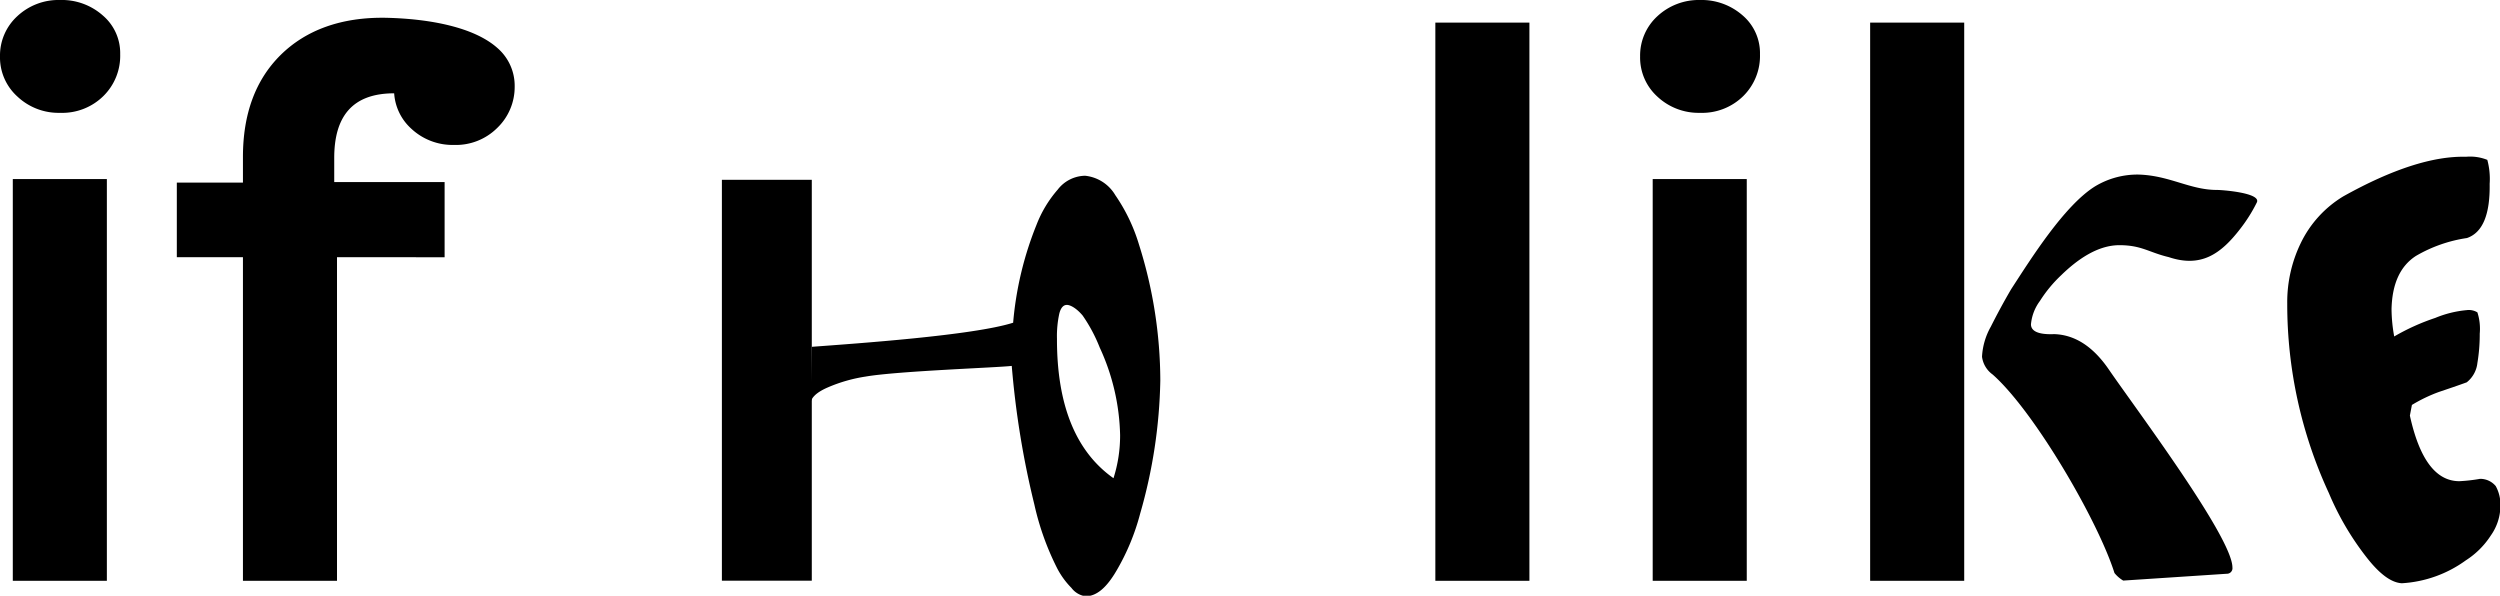 <?xml version="1.0" encoding="UTF-8"?> <svg xmlns="http://www.w3.org/2000/svg" viewBox="0 0 234.42 55.86"><defs><style>.cls-1{fill-rule:evenodd;}</style></defs><title>Ресурс 1</title><g id="Слой_2" data-name="Слой 2"><g id="Слой_1-2" data-name="Слой 1"><path class="cls-1" d="M224.5,31.55a14.79,14.79,0,0,1-.25-2.56q.08-3.58,2.3-5a13.33,13.33,0,0,1,4.77-1.67q2.2-.75,2.13-5.08a6.83,6.83,0,0,0-.22-2.25,4.35,4.35,0,0,0-2-.29q-4.63-.12-11.5,3.71a10.4,10.4,0,0,0-4,4.4,12.68,12.68,0,0,0-1.26,5.67,42.14,42.14,0,0,0,3.91,17.77,26.27,26.27,0,0,0,3.52,6c1.23,1.58,2.33,2.39,3.32,2.44a11.32,11.32,0,0,0,6-2.15,7.76,7.76,0,0,0,2.34-2.33,4.87,4.87,0,0,0,.9-2.82,3.59,3.59,0,0,0-.44-1.81,1.89,1.89,0,0,0-1.47-.68,15.4,15.4,0,0,1-1.94.22c-2.2,0-3.74-2.05-4.64-6.15l.19-1a14.33,14.33,0,0,1,2.54-1.22c.89-.3,1.75-.59,2.6-.9a2.68,2.68,0,0,0,1-1.81,16.13,16.13,0,0,0,.22-2.75,5,5,0,0,0-.22-2,1.54,1.54,0,0,0-1-.21,10.1,10.1,0,0,0-2.95.73A20.54,20.54,0,0,0,224.5,31.55Z"></path><path class="cls-1" d="M185.85,33.45a2.43,2.43,0,0,0,1,1.67c3.9,3.45,9.87,13.7,11.42,18.61a3.06,3.06,0,0,0,.82.71l9.71-.64a.52.52,0,0,0,.53-.59c0-2.83-9.15-15-11.58-18.55q-2.21-3.24-5.14-3.33c-1.44.06-2.17-.26-2.17-.92a4.3,4.3,0,0,1,.84-2.19,12.5,12.5,0,0,1,2-2.42c1.44-1.4,3.36-2.81,5.45-2.81s2.77.68,4.63,1.12c3,1,4.85-.25,6.7-2.65A14.56,14.56,0,0,0,211.61,19c.49-.91-3.22-1.19-3.74-1.19-2.51,0-4.4-1.34-7.29-1.44a7.69,7.69,0,0,0-4.14,1.11c-2.89,1.81-6,6.78-7.86,9.64-.72,1.23-1.35,2.41-1.91,3.52A6.39,6.39,0,0,0,185.85,33.45Z"></path><rect x="175.36" y="2.12" width="8.82" height="52.34"></rect><path class="cls-1" d="M159.41,10.58a5.65,5.65,0,0,1-4-1.52,4.94,4.94,0,0,1-1.62-3.77,5,5,0,0,1,1.62-3.77,5.7,5.7,0,0,1,4-1.52,5.83,5.83,0,0,1,4,1.45,4.65,4.65,0,0,1,1.62,3.63A5.29,5.29,0,0,1,163.47,9,5.49,5.49,0,0,1,159.41,10.58Z"></path><rect x="154.97" y="16.79" width="8.82" height="37.67"></rect><rect x="134.59" y="2.12" width="8.82" height="52.34"></rect><path class="cls-1" d="M5.64,10.58a5.62,5.62,0,0,1-4-1.52A4.94,4.94,0,0,1,0,5.29,5,5,0,0,1,1.62,1.52,5.66,5.66,0,0,1,5.64,0a5.79,5.79,0,0,1,4,1.45,4.63,4.63,0,0,1,1.63,3.63A5.29,5.29,0,0,1,9.7,9,5.49,5.49,0,0,1,5.64,10.58Z"></path><path class="cls-1" d="M42.57,13.59a5.66,5.66,0,0,1-4-1.52,4.9,4.9,0,0,1-1.61-3.32c-4,0-5.62,2.26-5.62,6.06v2.26H41.69v7.05H31.6V54.46H22.78V24.12h-6.2v-7h6.2v-2.4q0-6.06,3.53-9.56c2.35-2.32,5.67-3.59,10-3.49,3.94.1,8.12.86,10.33,2.83a4.68,4.68,0,0,1,1.62,3.63A5.32,5.32,0,0,1,46.62,12,5.49,5.49,0,0,1,42.57,13.59Z"></path><rect x="1.2" y="16.79" width="8.82" height="37.67"></rect><rect x="67.69" y="16.86" width="8.43" height="37.59"></rect><path class="cls-1" d="M104.41,44.84q-5.31-3.75-5.3-13.06a9.92,9.92,0,0,1,.22-2.38c.14-.54.38-.81.71-.81s.91.32,1.48,1a14.63,14.63,0,0,1,1.6,3,20.54,20.54,0,0,1,1.91,8.2,13.13,13.13,0,0,1-.62,4.05ZM76.12,32.52,76,37.91c0-.6.56-1.13,1.66-1.6a14.38,14.38,0,0,1,3.51-1c3-.52,12.4-.84,13.7-1a83,83,0,0,0,2.12,13,25.4,25.4,0,0,0,2.15,6,7.59,7.59,0,0,0,1.33,1.82,2,2,0,0,0,1.32.78c1.07,0,2-.86,2.89-2.38a21.12,21.12,0,0,0,2.23-5.37,47.92,47.92,0,0,0,1.89-12.47,42.55,42.55,0,0,0-2-12.76,16.52,16.52,0,0,0-2.22-4.63,3.73,3.73,0,0,0-2.83-1.82,3.3,3.3,0,0,0-2.57,1.3,11.1,11.1,0,0,0-2,3.33A31.64,31.64,0,0,0,95,30.26C91.25,31.46,80.15,32.22,76.12,32.52Z"></path></g></g></svg> 